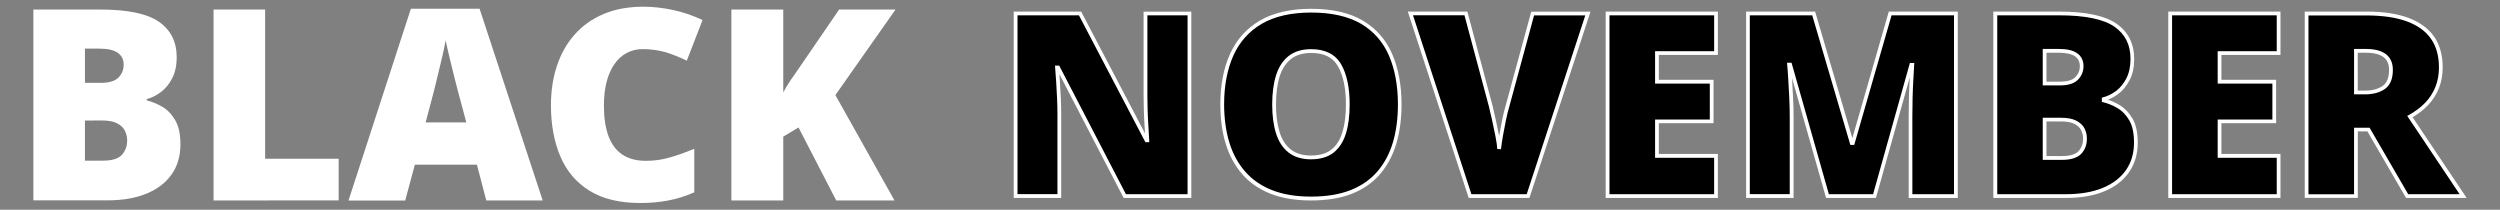 <?xml version="1.0" encoding="utf-8"?>
<!-- Generator: Adobe Illustrator 28.7.2, SVG Export Plug-In . SVG Version: 9.03 Build 54978)  -->
<svg version="1.1" id="Calque_1" xmlns="http://www.w3.org/2000/svg" xmlns:xlink="http://www.w3.org/1999/xlink" x="0px" y="0px"
	 viewBox="0 0 4144.2 347.7" style="enable-background:new 0 0 4144.2 347.7;" xml:space="preserve">
<rect x="0" y="0" width="4144.2" height="347.7" fill="#808080" stroke="none"/>
<style type="text/css">
	.st0{fill:#FFFFFF;}
</style>
<g id="Calque_2_00000002359774106698965130000017617397996760227518_">
</g>
<g>
	<g>
		<path class="st0" d="M165.7,15.8c45.8,0,78.4,6.8,97.9,20.4s29.3,33.1,29.3,58.5c0,13.9-2.5,25.6-7.5,35.2s-11.3,17.2-18.8,22.8
			s-15.3,9.5-23.3,11.5v2.2c8.6,2.1,17.1,5.6,25.7,10.6s15.7,12.5,21.5,22.4c5.8,9.9,8.6,23.3,8.6,40.1c0,19.2-4.9,35.8-14.6,49.6
			c-9.8,13.9-23.6,24.5-41.7,31.9c-18,7.4-39.4,11.1-64.3,11.1H55.3V15.8H165.7z M166.5,137.4c14.2,0,24.2-3,29.9-8.9
			c5.8-5.9,8.6-13,8.6-21.3c0-8.6-3.3-15.1-9.8-19.7s-16.7-6.9-30.6-6.9h-23.8v56.7h25.7V137.4z M140.8,199.8v66.5h30.1
			c14.8,0,25.1-3.2,31-9.5c5.9-6.4,8.9-14.4,8.9-24.2c0-5.6-1.3-10.9-3.8-16c-2.5-5-6.8-9.1-12.9-12.2c-6.1-3.1-14.4-4.7-25-4.7
			L140.8,199.8L140.8,199.8z"/>
		<path class="st0" d="M354,332.3V15.8h85.5v247.3h121.9v69.1L354,332.3L354,332.3z"/>
		<path class="st0" d="M806.1,332.3L790.6,273H687.7l-16,59.4h-94L681.1,14.5H795l104.6,317.8H806.1z M759.1,151.1
			c-1.5-5.6-3.5-13.7-6.2-24.2s-5.3-21.3-8-32.6c-2.7-11.2-4.7-20.4-6.2-27.5c-1.2,7.1-3,16-5.5,26.6s-5,21.1-7.5,31.5
			c-2.5,10.3-4.7,19.1-6.4,26.1l-13.7,51.9H773L759.1,151.1z"/>
		<path class="st0" d="M1065.8,81.4c-10,0-19.1,2.1-27,6.4c-8,4.3-14.8,10.5-20.4,18.6c-5.6,8.1-9.9,17.9-12.9,29.5
			c-3,11.5-4.4,24.7-4.4,39.4c0,19.8,2.5,36.5,7.5,50.1s12.7,23.9,23,30.8c10.3,6.9,23.3,10.4,39,10.4c13.9,0,27.4-1.9,40.6-5.8
			c13.1-3.8,26.4-8.6,39.7-14.2v72.2c-13.9,6.2-28.1,10.7-42.8,13.5c-14.6,2.8-30.2,4.2-46.8,4.2c-34.3,0-62.3-6.8-84.2-20.4
			c-21.9-13.6-38-32.6-48.3-57c-10.3-24.4-15.5-52.5-15.5-84.4c0-23.9,3.3-45.9,10-65.8c6.6-19.9,16.5-37.2,29.5-51.9
			c13-14.6,29-25.9,48.1-33.9s41-12,65.8-12c15.4,0,31.5,1.8,48.3,5.3s33.4,9.2,49.6,16.8l-26.1,67.4c-11.5-5.6-23.2-10.3-35-14
			C1091.6,83.3,1079.1,81.4,1065.8,81.4z"/>
		<path class="st0" d="M1482.8,332.3h-96.6l-62.5-121l-25.3,15.1v105.9h-86V15.8h86v137.4c3.5-6.8,7.7-13.7,12.4-20.6
			c4.7-6.9,9.3-13.5,13.7-19.7l66.5-97.1h93.5l-99.7,141.8L1482.8,332.3z"/>
	</g>
	<g>
		<path d="M1971.8,325h-107.2l-110.6-213.2h-1.7c0.6,6.5,1.1,14.3,1.7,23.5c0.6,9.2,1.1,18.4,1.5,27.8c0.4,9.3,0.6,17.8,0.6,25.4
			V325h-72.5V22.3h106.8l110.2,210.3h1.3c-0.3-6.5-0.7-14.1-1.3-22.9c-0.6-8.8-1-17.7-1.3-26.7c-0.3-9-0.4-17-0.4-23.7V22.3h72.9
			V325z"/>
		<path class="st0" d="M1974.9,328.1h-112.3L1756.2,123c0.3,3.7,0.5,7.8,0.8,12.1c0.6,9.4,1.1,18.7,1.5,27.8
			c0.4,9.3,0.6,17.9,0.6,25.6v139.6h-78.7V19.2h111.8l105.9,202c-0.2-3.5-0.4-7.3-0.7-11.3c-0.6-8.8-1-17.8-1.3-26.8
			c-0.3-9-0.4-17-0.4-23.8v-140h79.1V328.1z M1866.4,321.9h102.2V25.4H1902v133.8c0,6.8,0.1,14.7,0.4,23.6c0.3,9,0.7,17.9,1.3,26.6
			c0.6,8.8,1,16.5,1.3,23l0.1,3.3h-6.4L1788.5,25.4h-101.8v296.4h66.2V188.5c0-7.5-0.2-16.1-0.6-25.3c-0.4-9.1-0.9-18.4-1.5-27.7
			c-0.6-9.2-1.1-17.1-1.7-23.4l-0.3-3.4h7L1866.4,321.9z"/>
	</g>
	<g>
		<path d="M2320.2,173.2c0,23.5-2.8,44.7-8.5,63.8c-5.7,19.1-14.4,35.5-26.3,49.4c-11.9,13.8-27.1,24.4-45.6,31.8
			c-18.5,7.3-40.8,11-66.8,11c-25.4,0-47.4-3.7-65.9-11c-18.5-7.3-33.8-17.9-45.8-31.8c-12-13.8-20.9-30.3-26.7-49.4
			c-5.8-19.1-8.7-40.5-8.7-64.2c0-31.4,5.2-58.7,15.7-82c10.5-23.3,26.6-41.3,48.3-54c21.8-12.7,49.6-19.1,83.5-19.1
			c34.5,0,62.5,6.4,84.1,19.3c21.6,12.9,37.4,30.9,47.5,54.3C2315.2,114.5,2320.2,141.9,2320.2,173.2z M2112.1,173.2
			c0,18.1,2,33.7,6.1,46.8c4.1,13.1,10.7,23.2,19.7,30.3c9,7.1,20.8,10.6,35.2,10.6c15,0,26.9-3.5,35.8-10.6
			c8.9-7.1,15.3-17.2,19.3-30.3c4-13.1,5.9-28.8,5.9-46.8c0-27.4-4.5-49-13.6-64.9c-9-15.8-24.7-23.7-47.1-23.7
			c-14.7,0-26.6,3.6-35.6,10.8c-9,7.2-15.6,17.4-19.7,30.5C2114.1,139.1,2112.1,154.9,2112.1,173.2z"/>
		<path class="st0" d="M2173.1,332.3c-25.7,0-48.3-3.8-67.1-11.2c-18.9-7.5-34.7-18.5-47-32.6c-12.2-14.1-21.4-31.1-27.3-50.5
			c-5.9-19.3-8.8-41.2-8.8-65.1c0-31.7,5.4-59.7,16-83.3c10.7-23.8,27.4-42.5,49.6-55.5c22.1-12.9,50.8-19.5,85.1-19.5
			c34.9,0,63.7,6.6,85.7,19.7c22.1,13.1,38.5,31.9,48.7,55.7c10.2,23.6,15.3,51.6,15.3,83.3c0,23.6-2.9,45.4-8.6,64.7
			c-5.8,19.4-14.8,36.4-26.9,50.5c-12.1,14.2-27.9,25.2-46.8,32.7C2222.3,328.6,2199.4,332.3,2173.1,332.3z M2173.6,20.8
			c-33.2,0-60.8,6.3-81.9,18.6c-21.1,12.3-36.9,30-47.1,52.6c-10.2,22.8-15.4,50-15.4,80.7c0,23.3,2.9,44.6,8.6,63.3
			c5.6,18.6,14.4,34.8,26.1,48.2c11.6,13.4,26.6,23.8,44.6,30.9c18.1,7.2,39.8,10.8,64.8,10.8c25.5,0,47.5-3.6,65.6-10.8
			c18-7.1,32.9-17.5,44.4-30.9c11.5-13.4,20.2-29.7,25.7-48.2c5.5-18.7,8.3-39.9,8.3-62.9c0-30.8-5-58-14.8-80.8
			c-9.7-22.6-25.3-40.4-46.2-52.8C2235.1,27.1,2207.3,20.8,2173.6,20.8z M2173.1,264.1c-15.1,0-27.5-3.8-37.1-11.3
			c-9.5-7.4-16.5-18.1-20.8-31.8c-4.2-13.4-6.3-29.4-6.3-47.8c0-18.6,2.1-34.8,6.3-48.2c4.3-13.7,11.2-24.5,20.7-32
			c9.6-7.6,22.2-11.5,37.6-11.5c23.4,0,40.2,8.5,49.8,25.3c9.3,16.2,14,38.6,14,66.4c0,18.3-2,34.4-6.1,47.7
			c-4.1,13.7-11,24.4-20.3,31.9C2201.5,260.3,2188.8,264.1,2173.1,264.1z M2173.6,87.8c-13.9,0-25.2,3.4-33.7,10.1
			c-8.5,6.8-14.8,16.5-18.7,29c-4,12.8-6,28.4-6,46.3c0,17.7,2,33.1,6,45.9c3.9,12.5,10.2,22.2,18.7,28.8c8.4,6.6,19.6,9.9,33.3,9.9
			c14.2,0,25.6-3.3,33.9-9.9c8.3-6.6,14.5-16.3,18.2-28.8c3.9-12.8,5.8-28.3,5.8-45.9c0-26.7-4.4-48-13.2-63.3
			C2209.4,95,2194.9,87.8,2173.6,87.8z"/>
	</g>
	<g>
		<path d="M2632.2,22.3L2533,325h-96.2L2338,22.3h92l41.1,153.5c1.4,5.7,3.1,13,5.1,22c2,9,3.9,18.1,5.7,27.1c1.8,9,2.9,16.4,3.2,22
			c0.6-5.6,1.6-12.9,3.2-21.8c1.6-8.9,3.2-17.8,5.1-26.7c1.8-8.9,3.6-16.2,5.3-21.8l42-154.3H2632.2z"/>
		<path class="st0" d="M2535.3,328.1h-100.7l-0.7-2.2L2333.7,19.2h98.7l41.7,155.8c1.4,5.7,3.1,13.2,5.1,22.2c2,9,3.9,18.2,5.7,27.2
			c0.1,0.3,0.1,0.5,0.2,0.8c0-0.2,0.1-0.3,0.1-0.5c1.6-8.9,3.3-17.9,5.1-26.8c1.8-8.9,3.6-16.3,5.4-22.1l42.6-156.5h98.2l-1.3,4.1
			L2535.3,328.1z M2439.1,321.9h91.7l97.1-296.4H2543l-41.3,152c-1.7,5.6-3.5,12.9-5.3,21.6c-1.8,8.8-3.5,17.8-5.1,26.6
			c-1.5,8.8-2.6,16.1-3.1,21.6l-6.2-0.2c-0.3-5.5-1.3-12.7-3.1-21.6c-1.8-9-3.7-18.1-5.7-27.1c-2-9-3.7-16.3-5.1-22l-40.5-151.1
			h-85.3L2439.1,321.9z"/>
	</g>
	<g>
		<path d="M2844.6,325h-179.7V22.3h179.7V88h-97.9v47.5h90.7v65.7h-90.7v57.2h97.9V325z"/>
		<path class="st0" d="M2847.7,328.1h-186V19.2h186v71.9h-97.9v41.2h90.7v71.9h-90.7v51h97.9V328.1z M2668,321.9h173.5v-60.3h-97.9
			v-63.5h90.7v-59.5h-90.7V84.9h97.9V25.4H2668V321.9z"/>
	</g>
	<g>
		<path d="M3029.4,325l-61.9-217.9h-1.7c0.6,5.7,1.1,13.3,1.7,22.9c0.6,9.6,1.1,20,1.7,31.2c0.6,11.2,0.8,22,0.8,32.4V325h-72.5
			V22.3h108.9l63.2,214.9h1.7l61.9-214.9h108.9V325h-75V192.3c0-9.6,0.1-19.8,0.4-30.7c0.3-10.9,0.7-21.2,1.3-30.9
			c0.6-9.7,1-17.4,1.3-23.1h-1.7l-61,217.5H3029.4z"/>
		<path class="st0" d="M3245.3,328.1h-81.3V192.3c0-9.7,0.1-20,0.4-30.8c0.3-10.9,0.7-21.3,1.3-31c0-0.8,0.1-1.5,0.1-2.3
			l-56.1,199.9H3027l-56.4-198.7c0,0.1,0,0.3,0,0.4c0.5,9.3,1.1,19.5,1.7,31.2c0.6,11.2,0.9,22.2,0.9,32.6v134.5h-78.7V19.2h114.4
			l61.7,209.8l60.4-209.8h114.4V328.1z M3170.3,321.9h68.8V25.4h-103.5l-61.9,214.9h-6.4l-63.2-214.9h-103.5v296.4h66.2V193.6
			c0-10.3-0.3-21.2-0.8-32.3c-0.6-11.7-1.2-21.8-1.7-31.1c-0.6-9.6-1.1-17.2-1.7-22.8l-0.3-3.4h7.5l61.9,217.9h73.3l61-217.5h7.3
			l-0.2,3.3c-0.3,5.7-0.7,13.5-1.3,23.1c-0.6,9.7-1,20.1-1.3,30.8c-0.3,10.7-0.4,21-0.4,30.7V321.9z"/>
	</g>
	<g>
		<path d="M3413,22.3c43.8,0,75,6.5,93.7,19.5c18.7,13,28,31.7,28,56c0,13.3-2.4,24.5-7.2,33.7c-4.8,9.2-10.8,16.5-18,21.8
			c-7.2,5.4-14.6,9-22.3,11v2.1c8.2,2,16.4,5.4,24.6,10.2c8.2,4.8,15,11.9,20.6,21.4c5.5,9.5,8.3,22.3,8.3,38.4
			c0,18.4-4.7,34.2-14,47.5c-9.3,13.3-22.6,23.5-39.8,30.5c-17.2,7.1-37.7,10.6-61.5,10.6h-117.8V22.3H3413z M3413.9,138.5
			c13.6,0,23.1-2.8,28.6-8.5c5.5-5.6,8.3-12.4,8.3-20.3c0-8.2-3.1-14.5-9.3-18.9c-6.2-4.4-16-6.6-29.2-6.6h-22.9v54.3H3413.9z
			 M3389.3,198.2v63.6h28.8c14.1,0,24-3,29.7-9.1c5.6-6.1,8.5-13.8,8.5-23.1c0-5.4-1.2-10.5-3.6-15.3c-2.4-4.8-6.5-8.7-12.3-11.7
			c-5.8-3-13.8-4.5-24-4.5H3389.3z"/>
		<path class="st0" d="M3425.3,328.1h-121V19.2H3413c44.2,0,76.4,6.7,95.5,20.1c19.5,13.6,29.3,33.2,29.3,58.5
			c0,13.7-2.5,25.6-7.6,35.1c-5,9.6-11.4,17.3-18.9,22.9c-5.5,4.1-11.1,7.2-16.9,9.5c6.3,2.1,12.7,5,18.9,8.7
			c8.6,5.1,15.9,12.6,21.7,22.5c5.8,9.9,8.7,23.3,8.7,39.9c0,18.9-4.9,35.5-14.6,49.3c-9.6,13.7-23.5,24.4-41.2,31.6
			C3470.4,324.5,3449.4,328.1,3425.3,328.1z M3310.6,321.9h114.7c23.2,0,43.5-3.5,60.3-10.4c16.6-6.8,29.5-16.7,38.5-29.4
			c8.9-12.7,13.4-28.1,13.4-45.7c0-15.5-2.6-27.9-7.8-36.8c-5.2-8.9-11.8-15.8-19.4-20.3c-7.9-4.6-15.9-7.9-23.7-9.8l-2.4-0.6v-7
			l2.3-0.6c7.2-1.9,14.3-5.4,21.2-10.5c6.8-5.1,12.5-12,17.1-20.8c4.5-8.7,6.9-19.5,6.9-32.3c0-23.4-8.7-40.9-26.6-53.4
			c-18-12.6-49-18.9-91.9-18.9h-102.4V321.9z M3418.1,265h-31.9v-69.8h30.2c10.6,0,19.2,1.6,25.4,4.8c6.4,3.3,11,7.6,13.7,13
			c2.6,5.2,3.9,10.8,3.9,16.7c0,10.1-3.1,18.6-9.3,25.2C3443.8,261.5,3433.1,265,3418.1,265z M3392.4,258.7h25.7
			c13.2,0,22.4-2.7,27.4-8.1c5.1-5.5,7.6-12.4,7.6-21c0-4.8-1.1-9.5-3.3-13.9c-2.1-4.2-5.8-7.6-10.9-10.3
			c-5.3-2.7-12.9-4.1-22.5-4.1h-24V258.7z M3413.9,141.6h-27.7V81.1h26c14.1,0,24.2,2.3,31,7.1c7.1,5,10.6,12.2,10.6,21.4
			c0,8.7-3.1,16.3-9.2,22.5C3438.5,138.5,3428.5,141.6,3413.9,141.6z M3392.4,135.4h21.5c12.6,0,21.5-2.5,26.4-7.5
			c5-5.1,7.4-11,7.4-18.2c0-7.2-2.6-12.5-8-16.3c-5.7-4-14.9-6-27.5-6h-19.8V135.4z"/>
	</g>
	<g>
		<path d="M3922.8,22.3c27.4,0,50.2,3.4,68.5,10.2c18.2,6.8,31.9,16.7,41.1,29.9c9.2,13.1,13.8,29.6,13.8,49.4
			c0,12.2-2.1,23.3-6.1,33.5c-4.1,10.2-10,19.2-17.6,27.1c-7.6,7.9-16.8,14.8-27.6,20.8L4083,325h-92.8l-64-110.2h-20.8V325h-81.8
			V22.3H3922.8z M3921.5,84.2h-16.1v69.1h15.3c12.4,0,22.7-2.8,30.7-8.3c8.1-5.5,12.1-15.3,12.1-29.5c0-6.5-1.4-12.1-4.2-16.7
			c-2.8-4.7-7.4-8.3-13.6-10.8C3939.5,85.5,3931.4,84.2,3921.5,84.2z"/>
		<path class="st0" d="M4088.9,328.1h-100.5l-0.9-1.6l-63.1-108.7h-15.9v110.2h-88V19.2h102.3c27.7,0,51.1,3.5,69.5,10.4
			c18.7,7,33.1,17.4,42.6,31c9.5,13.6,14.3,30.8,14.3,51.2c0,12.5-2.1,24.1-6.4,34.7c-4.2,10.5-10.4,20-18.2,28.1
			c-7.1,7.4-15.6,14-25.3,19.7L4088.9,328.1z M3992,321.9h85.2l-86.8-129.8l3-1.6c10.4-5.8,19.4-12.6,26.8-20.2
			c7.3-7.6,13-16.4,16.9-26.1c3.9-9.8,5.9-20.6,5.9-32.3c0-19-4.4-35-13.2-47.6c-8.8-12.6-22.1-22.2-39.6-28.7
			c-17.8-6.6-40.5-10-67.4-10h-96.1v296.4h75.6V211.7h25.7L3992,321.9z M3920.7,156.4h-18.4V81.1h19.2c10.2,0,18.8,1.4,25.3,4
			c6.8,2.8,11.9,6.9,15.1,12.1c3.1,5.1,4.7,11.3,4.7,18.4c0,15.2-4.5,25.9-13.4,32C3944.6,153.5,3933.7,156.4,3920.7,156.4z
			 M3908.5,150.2h12.1c11.7,0,21.5-2.6,29-7.7c7.1-4.9,10.7-13.9,10.7-26.9c0-5.9-1.3-11-3.8-15.1c-2.5-4.1-6.5-7.3-12.1-9.5
			c-5.8-2.4-13.5-3.6-23-3.6h-13V150.2z"/>
	</g>
	<g>
		<path d="M3777.2,325h-179.7V22.3h179.7V88h-97.9v47.5h90.7v65.7h-90.7v57.2h97.9V325z"/>
		<path class="st0" d="M3780.3,328.1h-186V19.2h186v71.9h-97.9v41.2h90.7v71.9h-90.7v51h97.9V328.1z M3600.6,321.9h173.5v-60.3
			h-97.9v-63.5h90.7v-59.5h-90.7V84.9h97.9V25.4h-173.5V321.9z"/>
	</g>
</g>
</svg>
